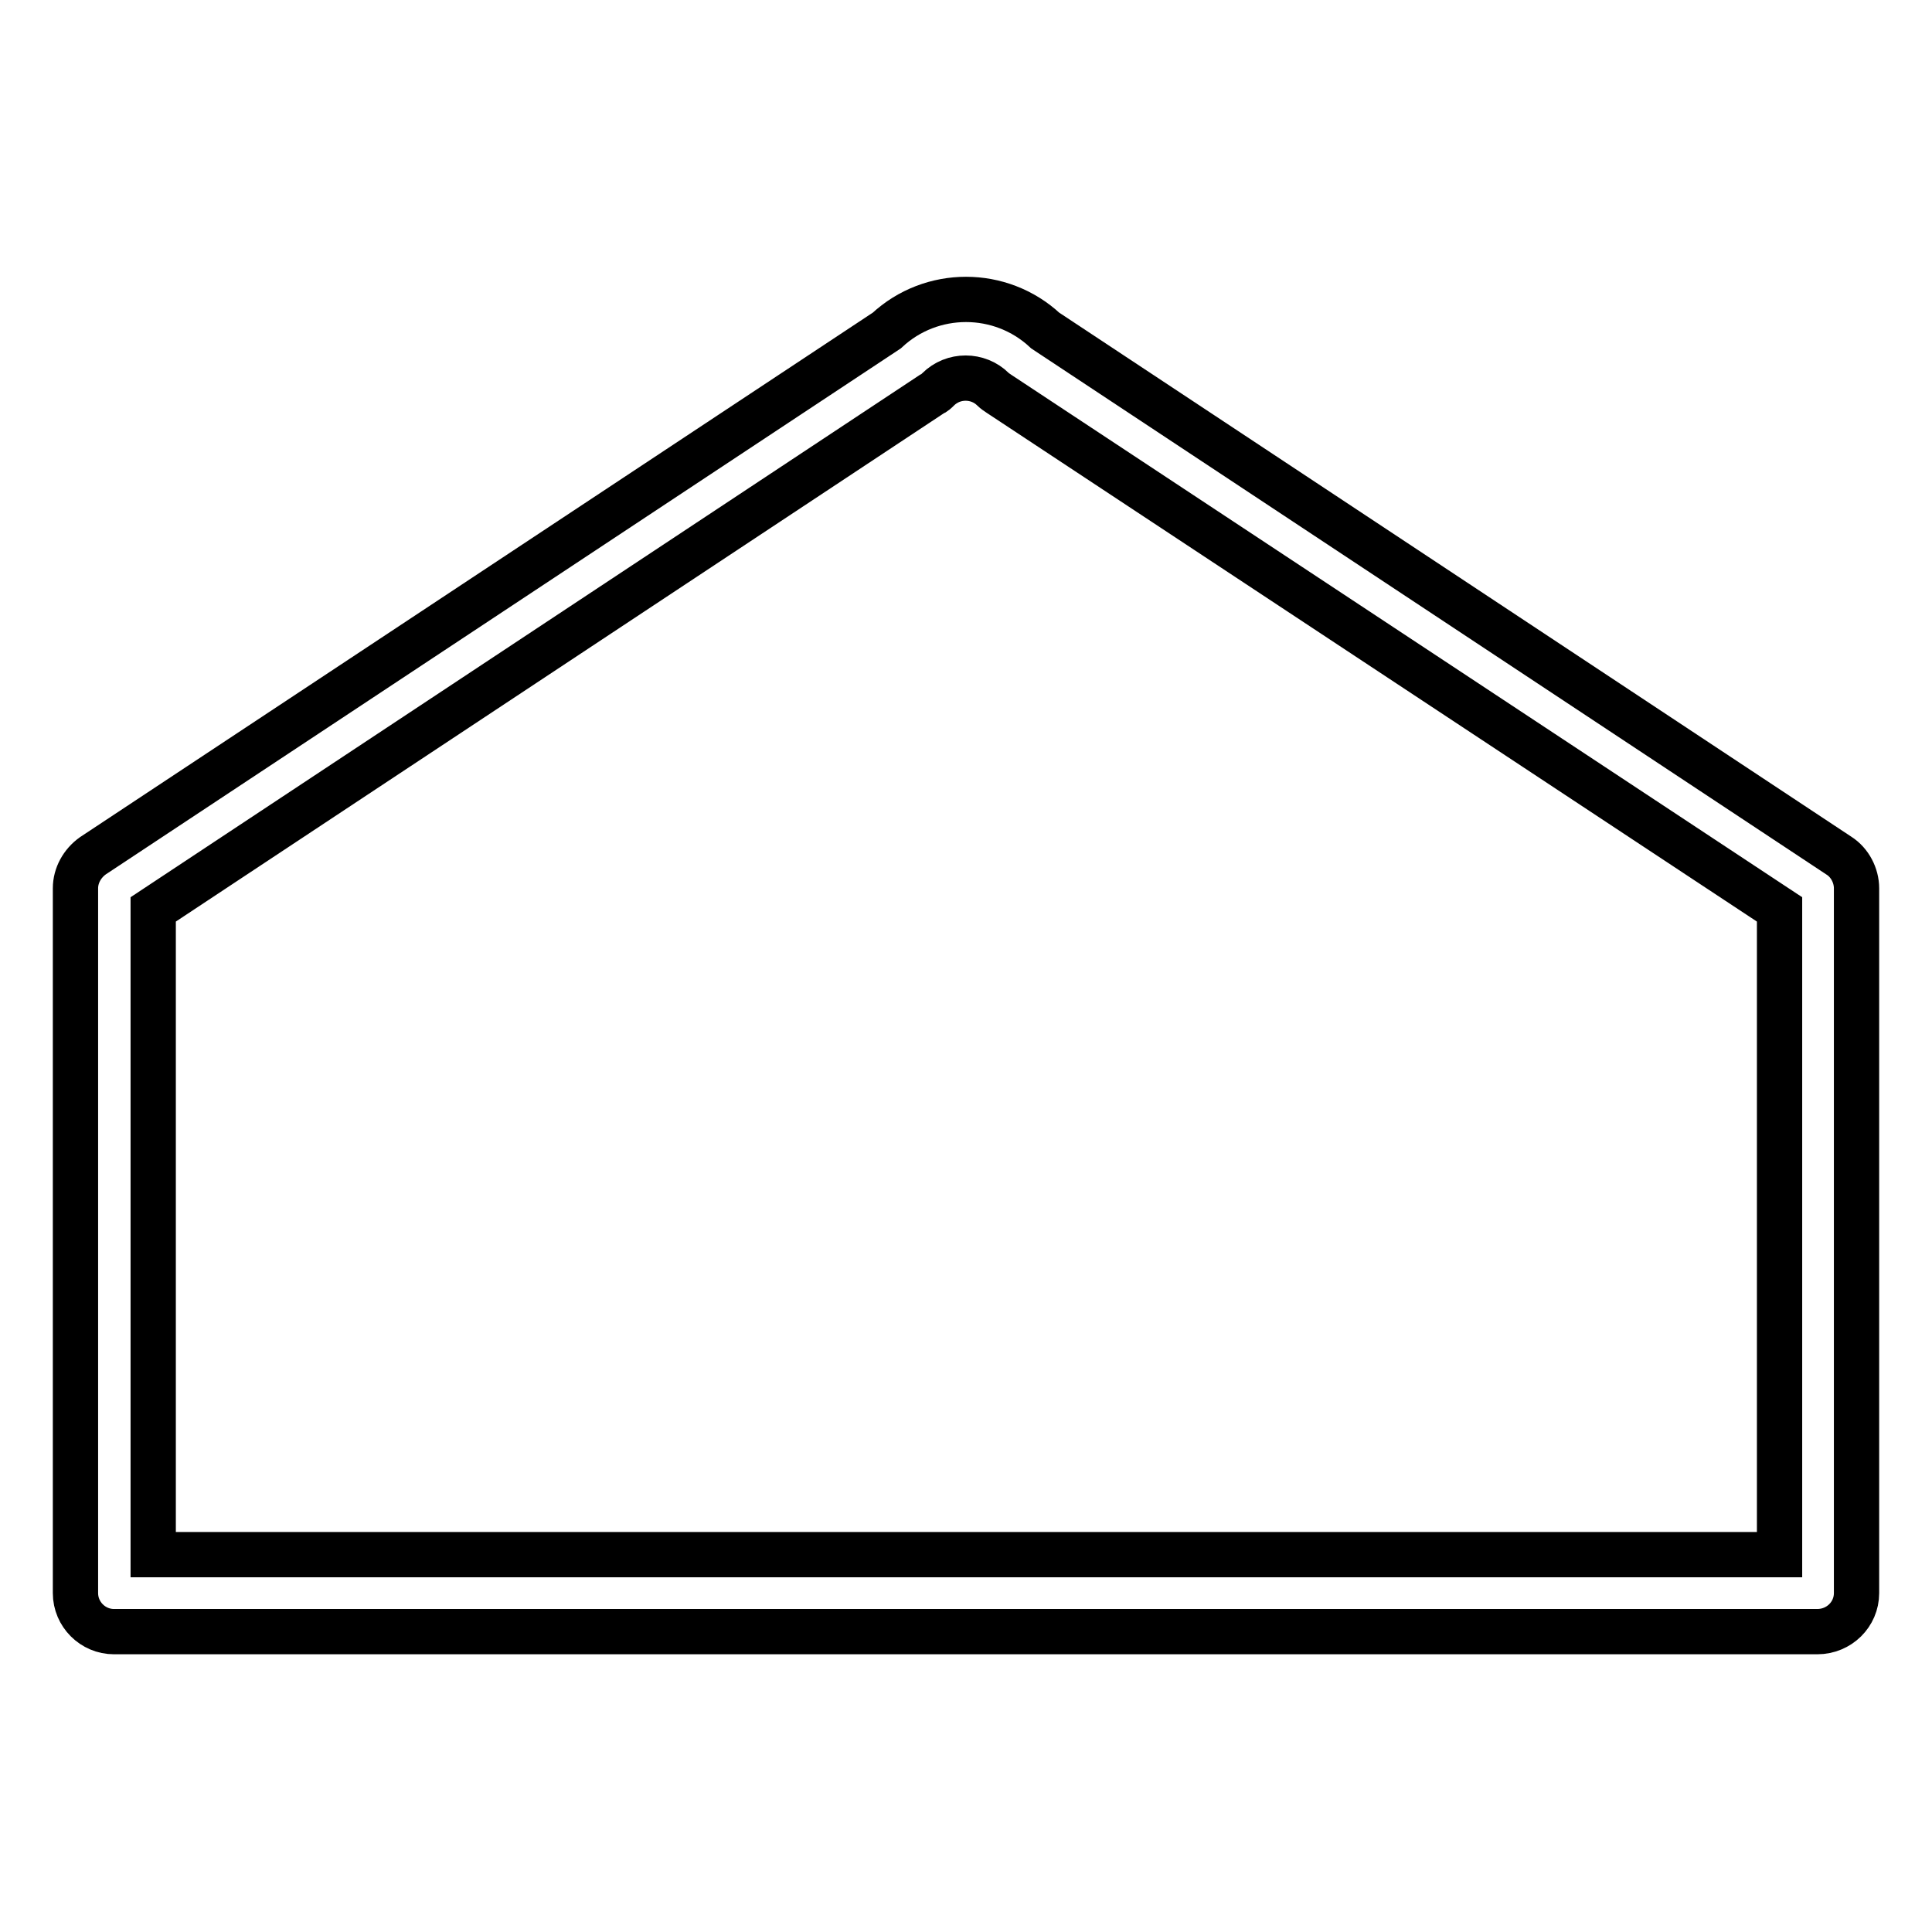<?xml version="1.0" encoding="utf-8"?>
<!-- Svg Vector Icons : http://www.onlinewebfonts.com/icon -->
<!DOCTYPE svg PUBLIC "-//W3C//DTD SVG 1.1//EN" "http://www.w3.org/Graphics/SVG/1.1/DTD/svg11.dtd">
<svg version="1.1" xmlns="http://www.w3.org/2000/svg" xmlns:xlink="http://www.w3.org/1999/xlink" x="0px" y="0px" viewBox="0 0 256 256" enable-background="new 0 0 256 256" xml:space="preserve">
<g> <path stroke-width="6" fill-opacity="0" stroke="#000000"  d="M240.8,216.2H15.1c-2.8,0-5.1-2.3-5.1-5.1v-93.4c0-1.7,0.9-3.3,2.3-4.3l105.2-69.6c5.9-5.5,15.1-5.5,21,0 l105.2,69.6c1.4,0.9,2.3,2.6,2.3,4.3v93.4C246,213.9,243.7,216.2,240.8,216.2L240.8,216.2z M20.3,206h215.5v-85.5L132.4,52.2 c-0.3-0.2-0.6-0.4-0.8-0.6c-2-2-5.3-2-7.3,0c-0.2,0.2-0.5,0.5-0.8,0.6L20.3,120.5V206z"/></g>
</svg>